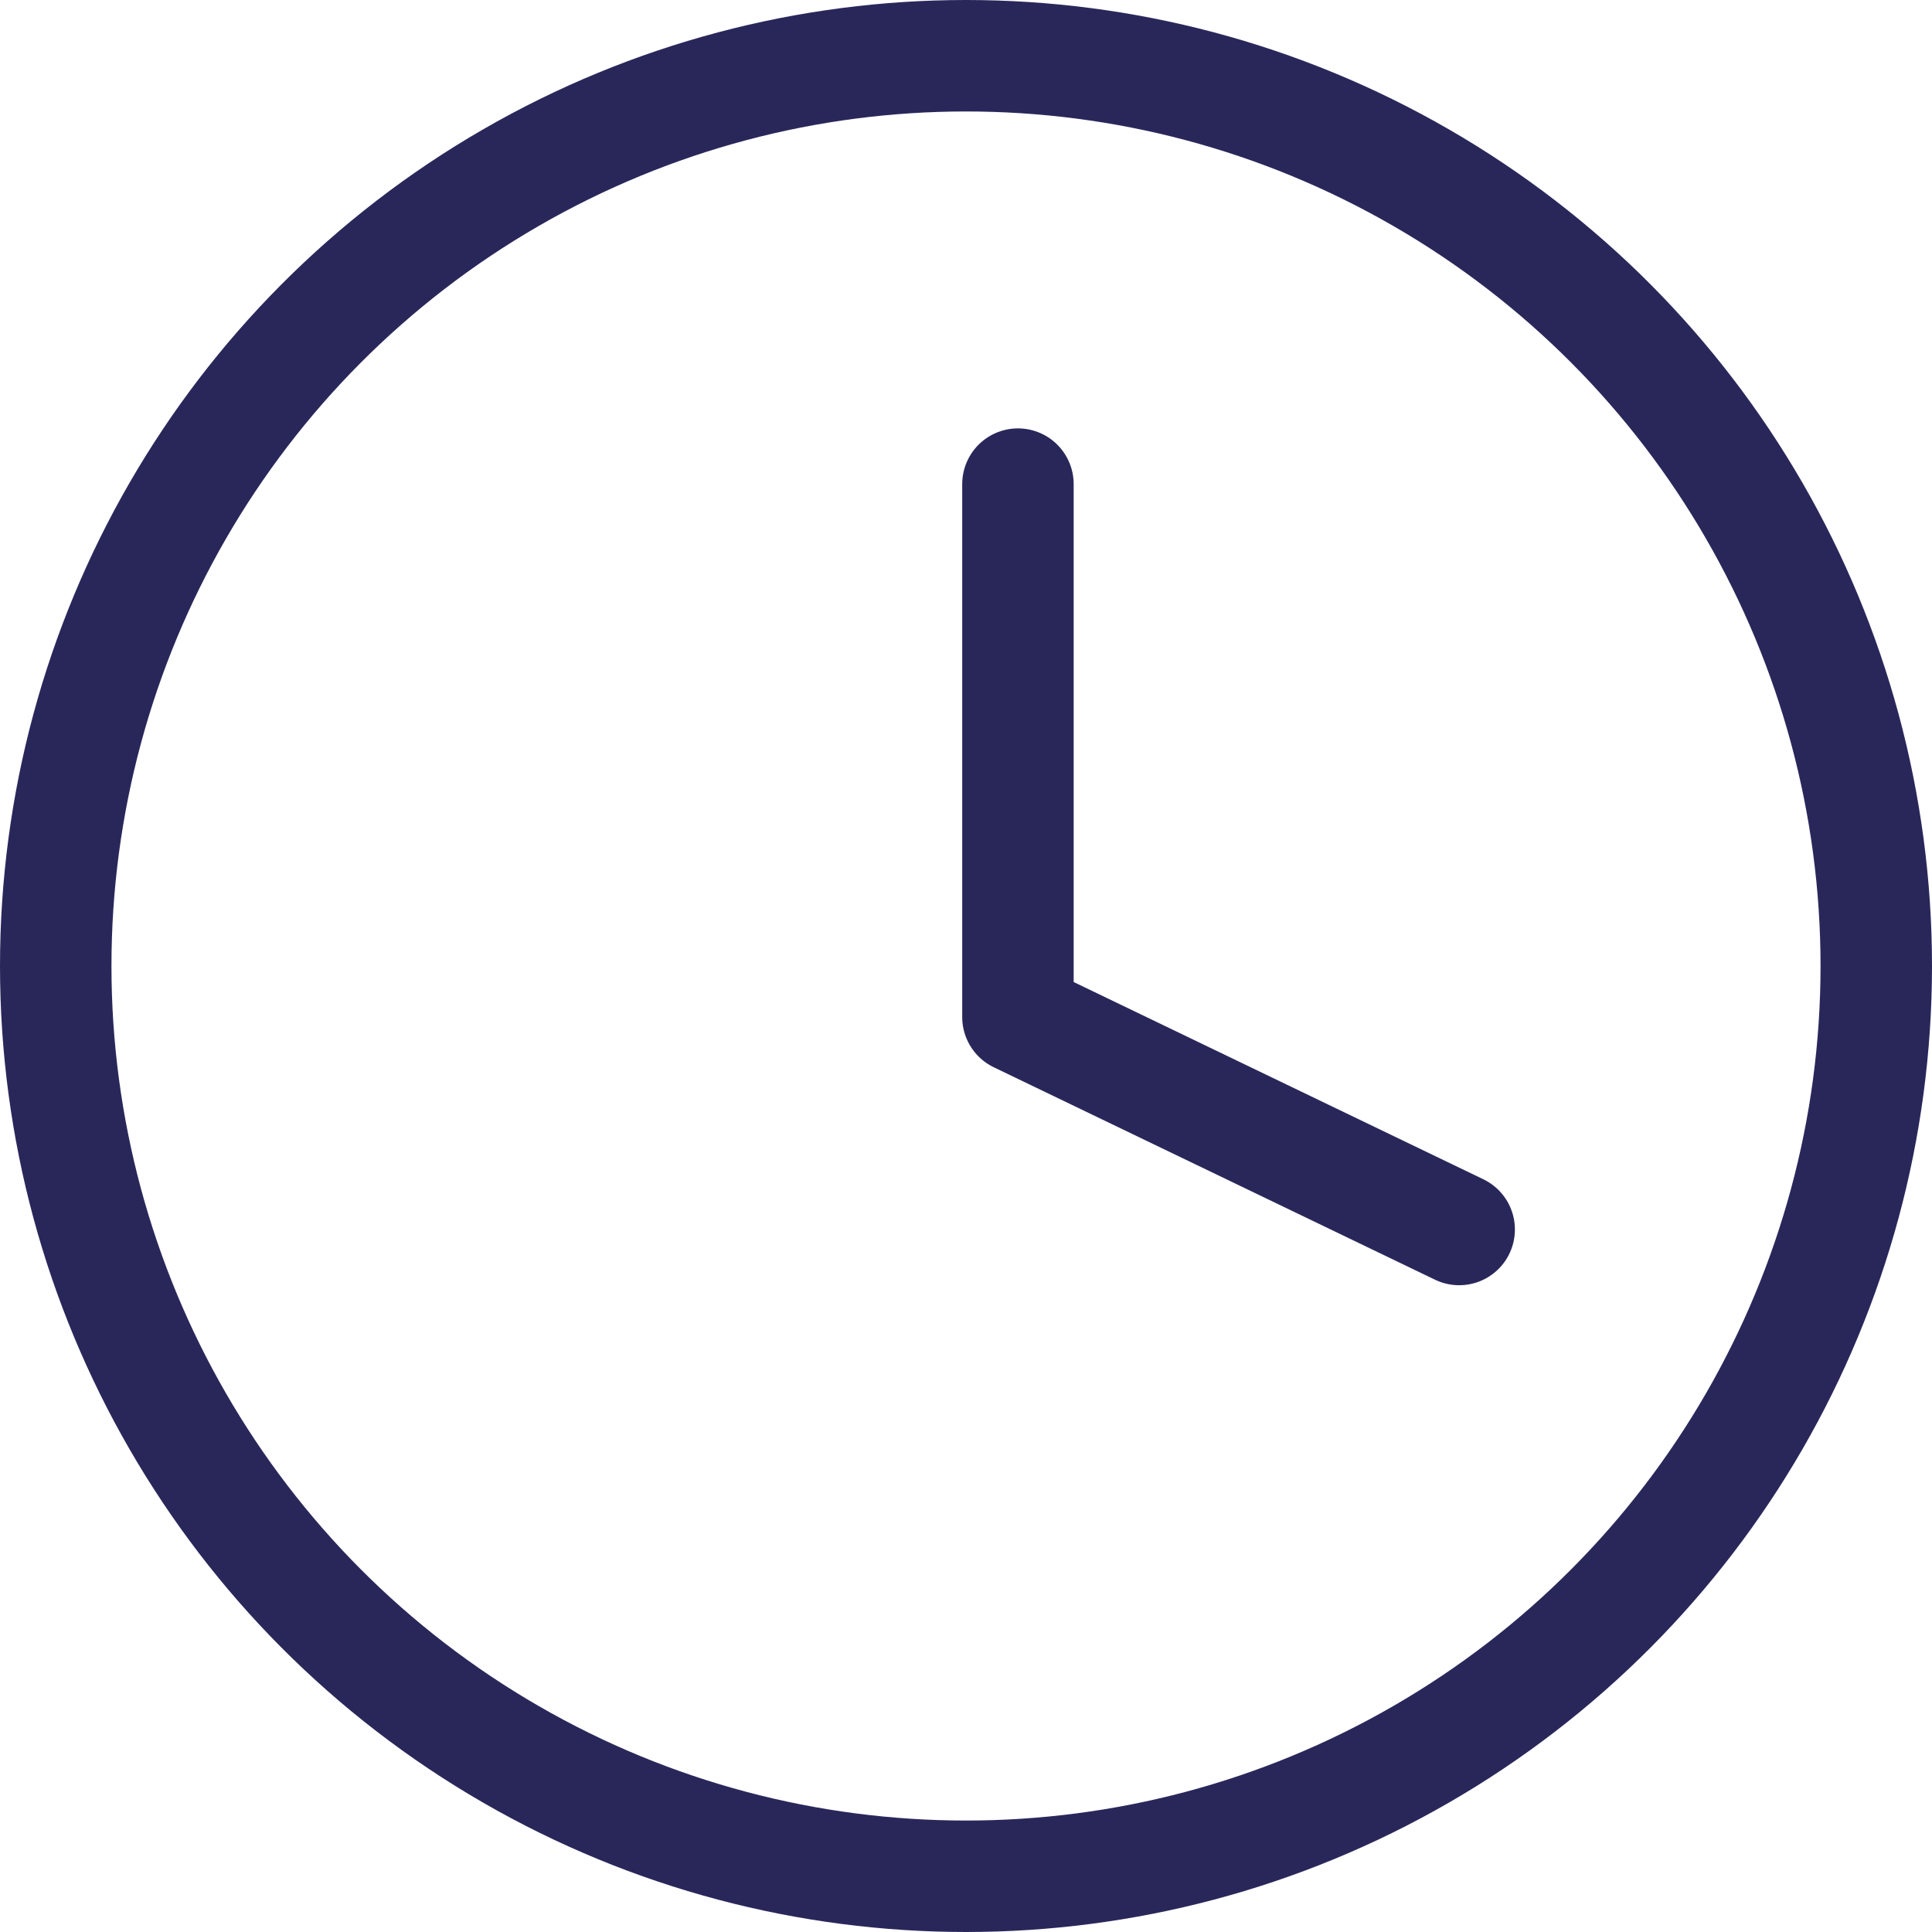 <svg xmlns="http://www.w3.org/2000/svg" width="26" height="26" viewBox="0 0 26 26">
  <g id="icon_opening_times" transform="translate(-890 -697)">
    <g id="Ellipse_53" data-name="Ellipse 53" transform="translate(890 697)" fill="none" stroke="#29275a" stroke-width="1.5">
      <circle cx="13" cy="13" r="13" stroke="none"/>
      <circle cx="13" cy="13" r="12.25" fill="none"/>
    </g>
    <path id="Path_201" data-name="Path 201" d="M-16960.77-20329.018v7.172l5.938,2.859" transform="translate(17864.469 21032.533)" fill="none" stroke="#29275a" stroke-linecap="round" stroke-linejoin="round" stroke-width="1.5"/>
  </g>
</svg>
